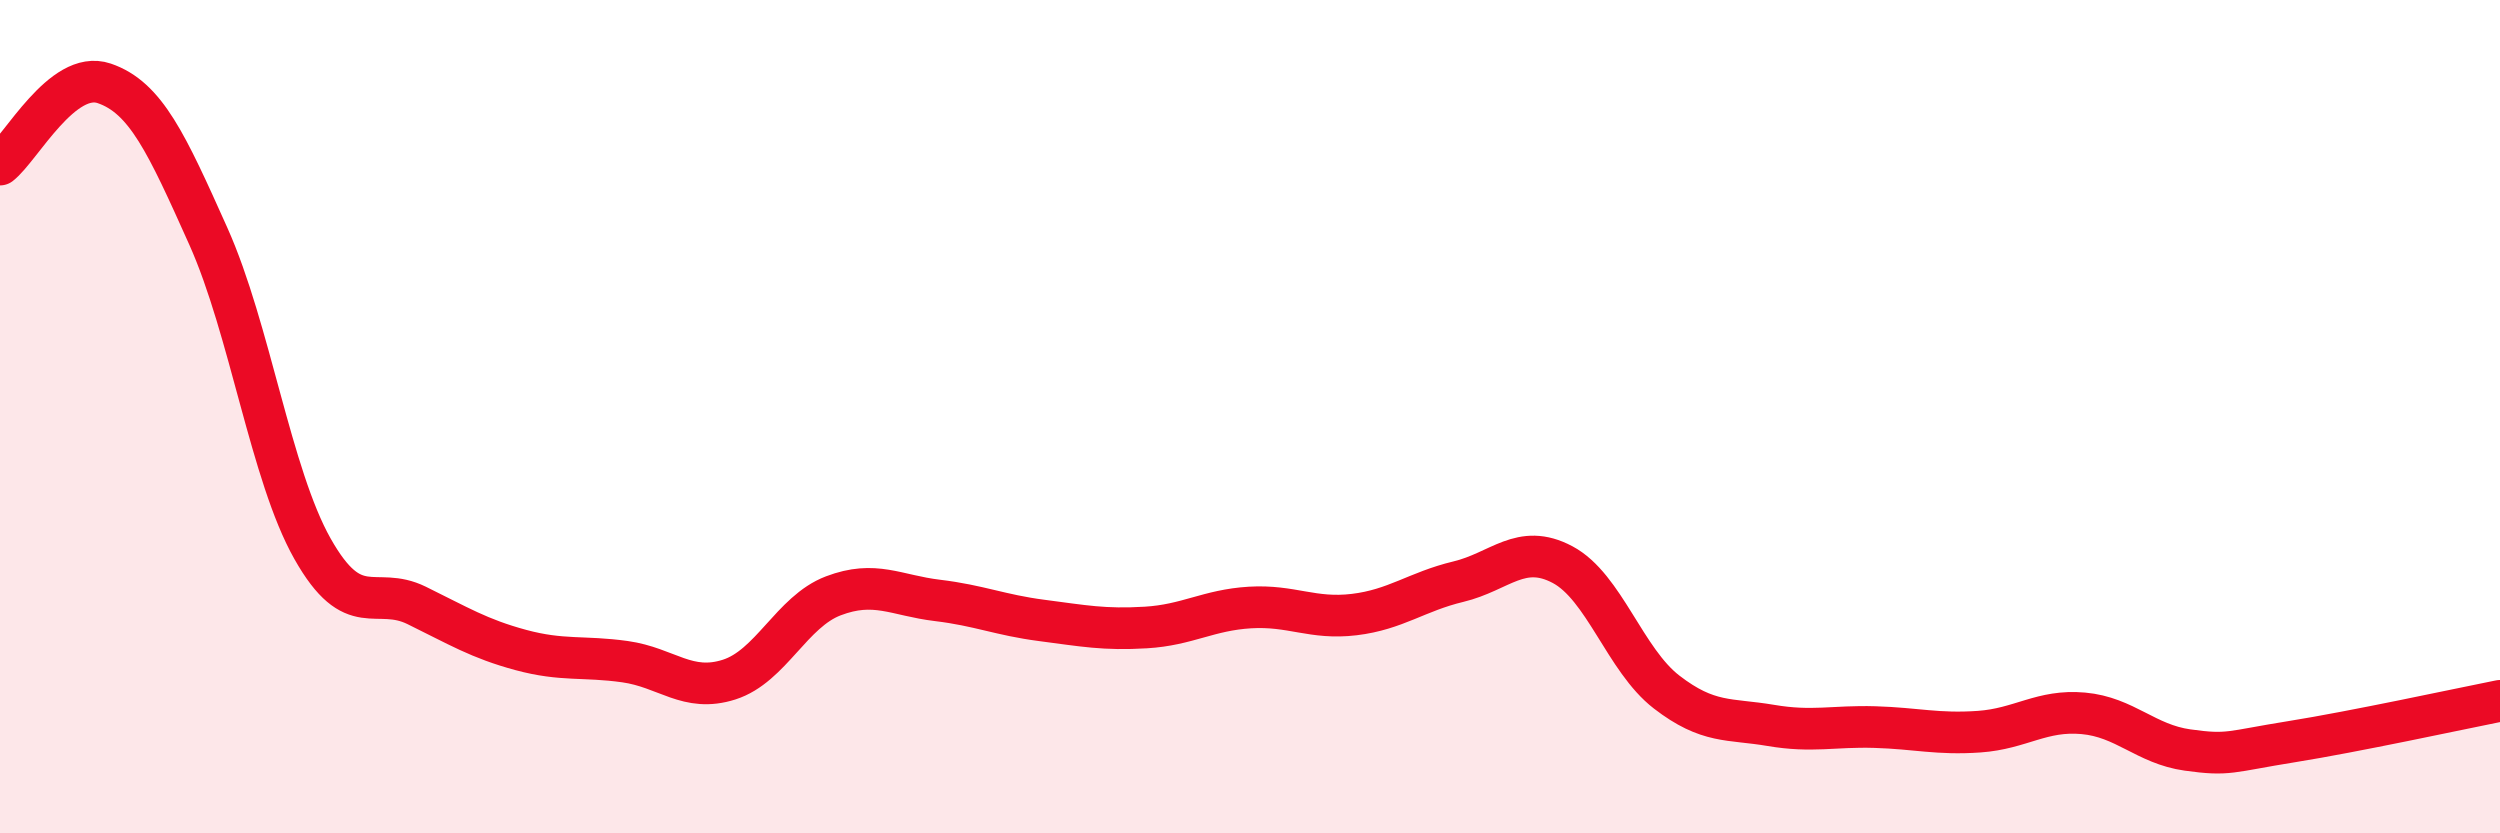 
    <svg width="60" height="20" viewBox="0 0 60 20" xmlns="http://www.w3.org/2000/svg">
      <path
        d="M 0,3.95 C 0.5,3.56 1.5,1.66 2.5,2 C 3.5,2.34 4,3.44 5,5.67 C 6,7.9 6.5,11.4 7.5,13.17 C 8.5,14.94 9,14.04 10,14.53 C 11,15.02 11.5,15.33 12.5,15.6 C 13.5,15.87 14,15.74 15,15.88 C 16,16.02 16.5,16.63 17.5,16.31 C 18.5,15.99 19,14.68 20,14.3 C 21,13.92 21.5,14.29 22.5,14.41 C 23.5,14.53 24,14.76 25,14.89 C 26,15.02 26.5,15.12 27.5,15.06 C 28.5,15 29,14.64 30,14.58 C 31,14.52 31.5,14.87 32.5,14.75 C 33.5,14.63 34,14.2 35,13.96 C 36,13.72 36.5,13.02 37.5,13.55 C 38.5,14.08 39,15.84 40,16.61 C 41,17.38 41.5,17.24 42.5,17.41 C 43.5,17.58 44,17.42 45,17.45 C 46,17.48 46.5,17.63 47.5,17.56 C 48.5,17.49 49,17.03 50,17.12 C 51,17.21 51.5,17.86 52.5,18 C 53.5,18.14 53.5,18.04 55,17.8 C 56.5,17.56 59,17.02 60,16.82L60 20L0 20Z"
        fill="#EB0A25"
        opacity="0.1"
        stroke-linecap="round"
        stroke-linejoin="round"
      />
      <path
        d="M 0,3.95 C 0.5,3.56 1.5,1.66 2.5,2 C 3.5,2.34 4,3.44 5,5.67 C 6,7.9 6.5,11.4 7.5,13.17 C 8.5,14.94 9,14.04 10,14.53 C 11,15.02 11.5,15.33 12.5,15.6 C 13.5,15.87 14,15.74 15,15.88 C 16,16.02 16.5,16.63 17.5,16.31 C 18.5,15.99 19,14.68 20,14.3 C 21,13.92 21.5,14.29 22.5,14.41 C 23.5,14.53 24,14.76 25,14.89 C 26,15.02 26.5,15.12 27.5,15.06 C 28.5,15 29,14.64 30,14.58 C 31,14.52 31.5,14.87 32.5,14.75 C 33.5,14.63 34,14.2 35,13.96 C 36,13.72 36.5,13.02 37.5,13.55 C 38.5,14.08 39,15.84 40,16.61 C 41,17.38 41.5,17.24 42.5,17.41 C 43.5,17.58 44,17.42 45,17.45 C 46,17.48 46.5,17.63 47.5,17.56 C 48.5,17.49 49,17.03 50,17.12 C 51,17.21 51.5,17.86 52.5,18 C 53.5,18.14 53.5,18.04 55,17.8 C 56.5,17.56 59,17.02 60,16.82"
        stroke="#EB0A25"
        stroke-width="1"
        fill="none"
        stroke-linecap="round"
        stroke-linejoin="round"
      />
    </svg>
  